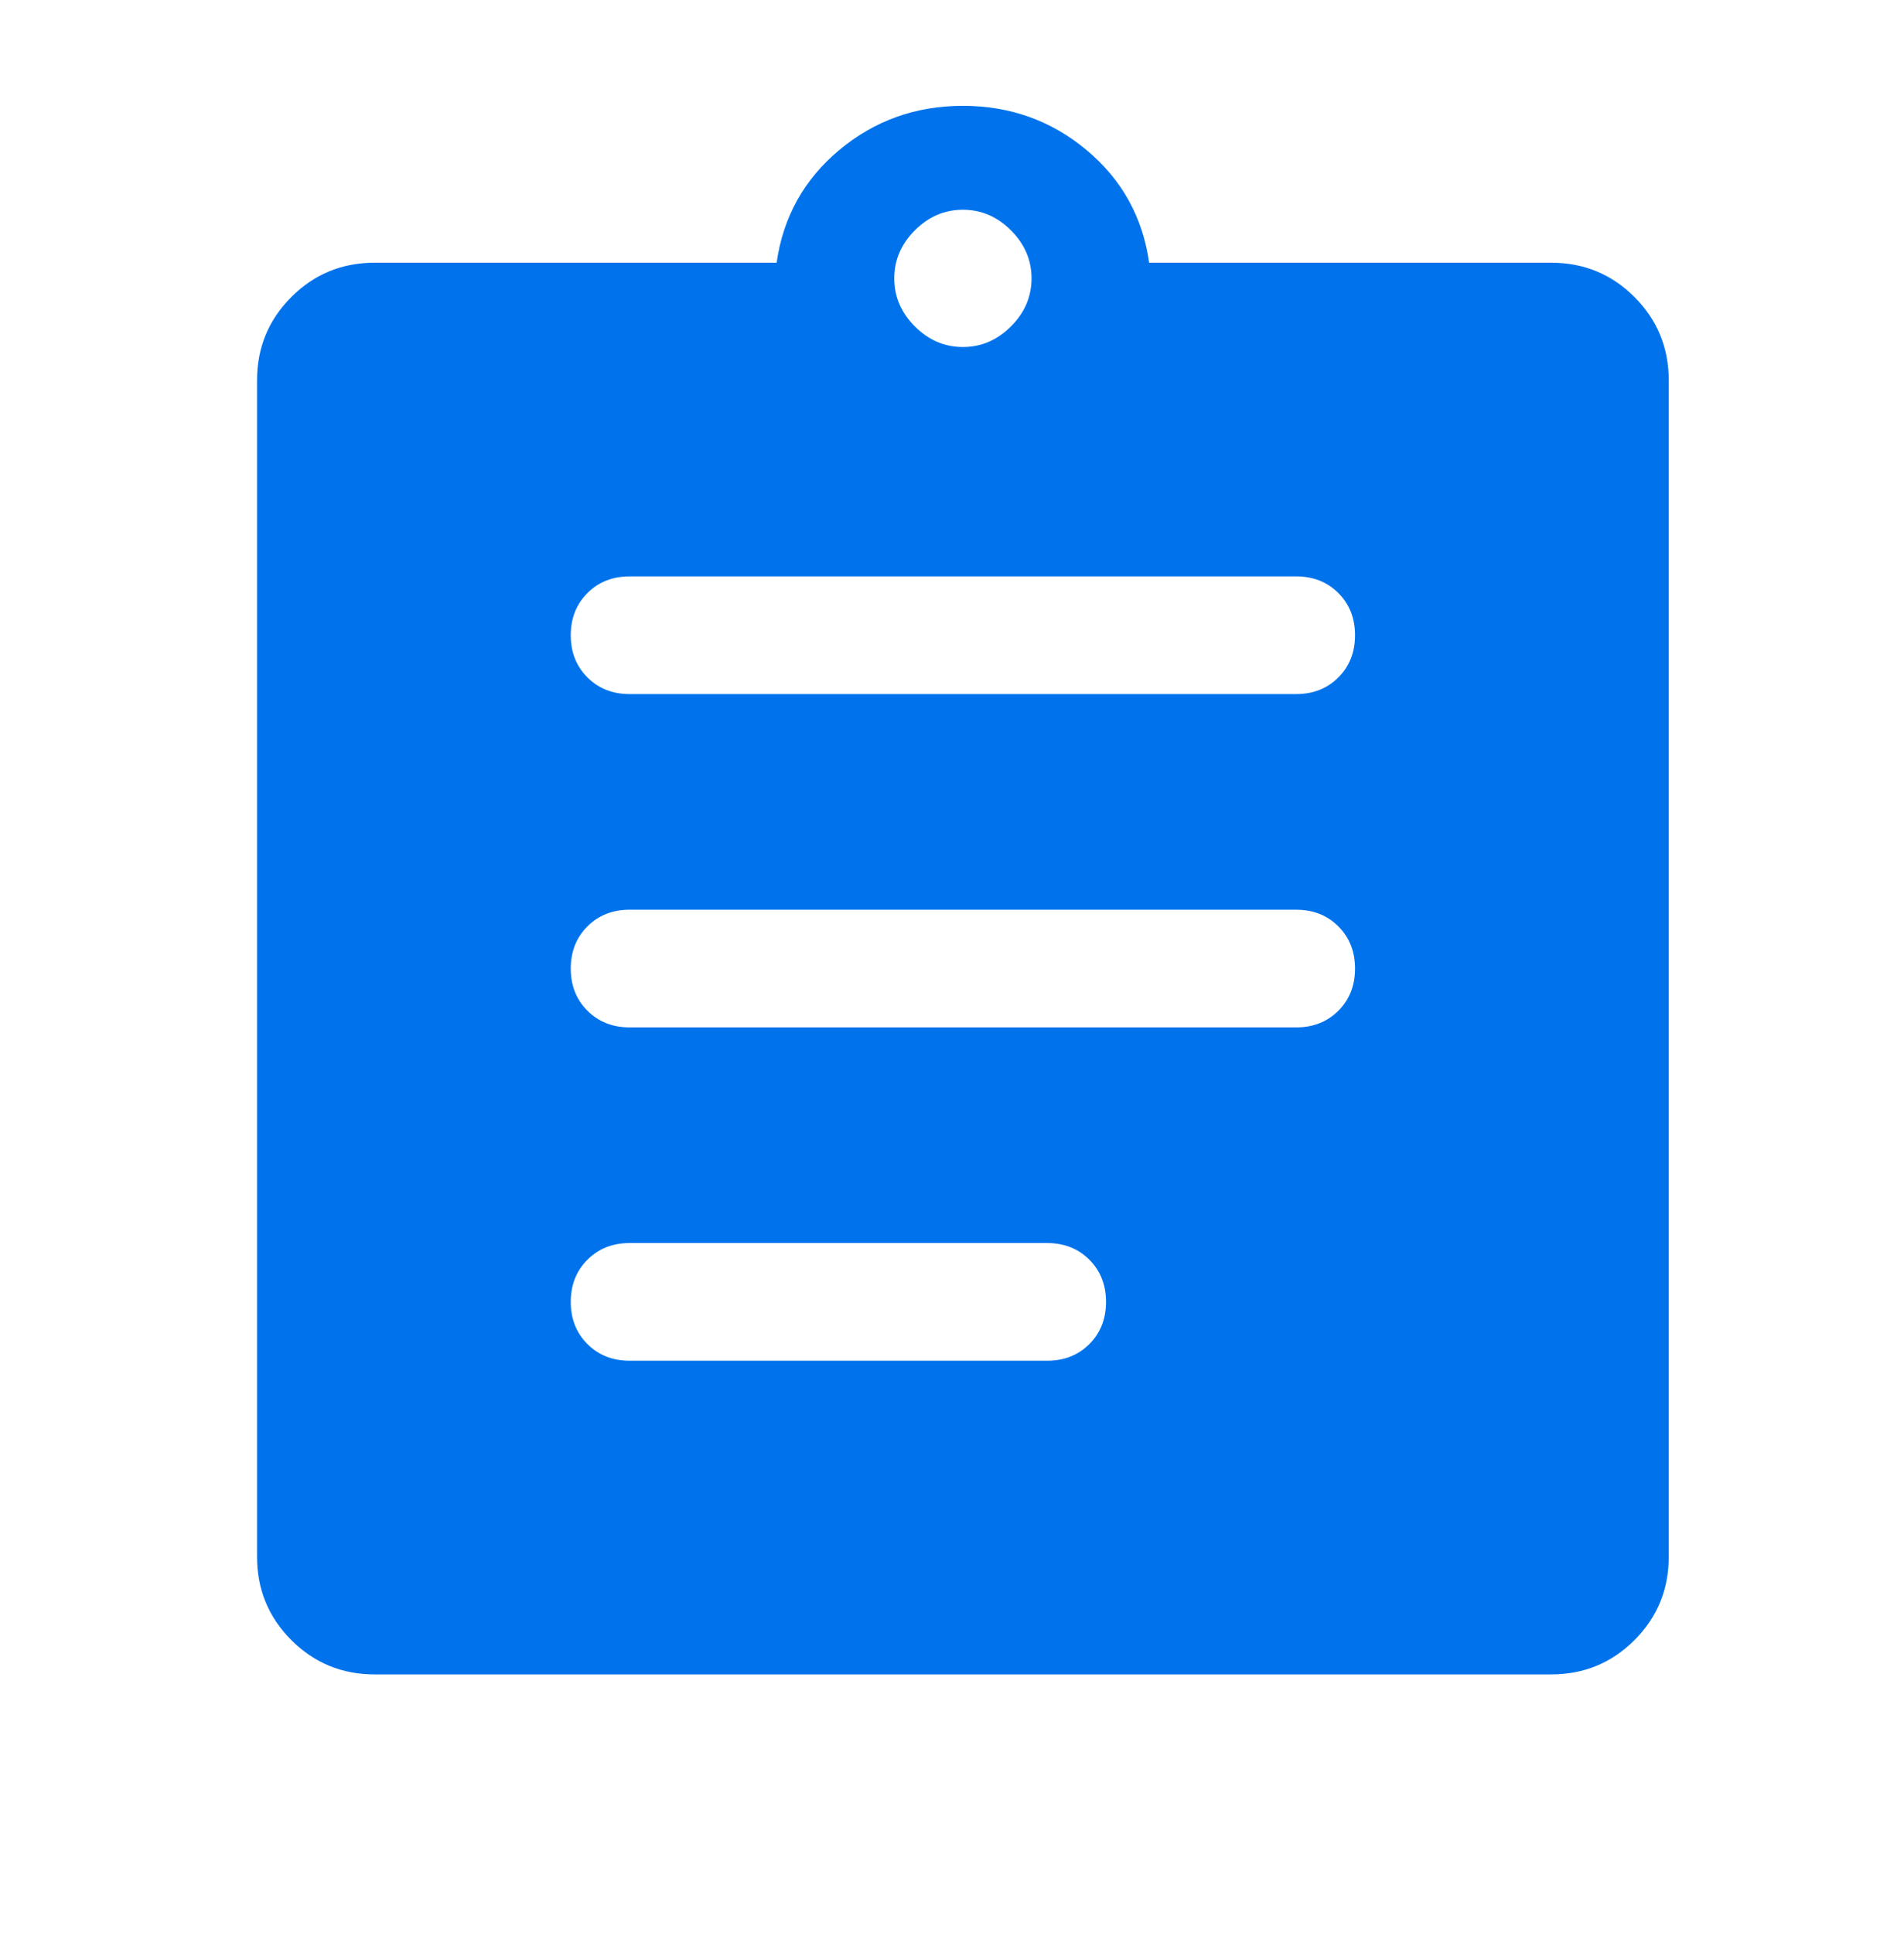 <svg width="65" height="66" viewBox="0 0 65 66" fill="none" xmlns="http://www.w3.org/2000/svg">
<path d="M21.493 46.452L35.75 46.452C36.331 46.452 36.81 46.262 37.19 45.883C37.569 45.503 37.758 45.024 37.758 44.444C37.758 43.864 37.569 43.384 37.19 43.004C36.81 42.625 36.331 42.435 35.75 42.435L21.493 42.435C20.913 42.435 20.433 42.625 20.054 43.004C19.675 43.384 19.485 43.864 19.485 44.444C19.485 45.024 19.675 45.503 20.054 45.883C20.433 46.262 20.913 46.452 21.493 46.452ZM21.493 35.073L44.251 35.073C44.831 35.073 45.311 34.883 45.69 34.504C46.07 34.124 46.259 33.645 46.259 33.065C46.259 32.484 46.07 32.005 45.69 31.625C45.311 31.246 44.831 31.056 44.251 31.056L21.493 31.056C20.913 31.056 20.433 31.246 20.054 31.625C19.675 32.005 19.485 32.484 19.485 33.065C19.485 33.645 19.675 34.124 20.054 34.504C20.433 34.883 20.913 35.073 21.493 35.073ZM21.493 23.694L44.251 23.694C44.831 23.694 45.311 23.504 45.69 23.125C46.07 22.745 46.259 22.266 46.259 21.686C46.259 21.105 46.07 20.626 45.69 20.246C45.311 19.867 44.831 19.677 44.251 19.677L21.493 19.677C20.913 19.677 20.433 19.867 20.054 20.246C19.675 20.626 19.485 21.105 19.485 21.686C19.485 22.266 19.675 22.745 20.054 23.125C20.433 23.504 20.913 23.694 21.493 23.694ZM12.791 57.161C11.676 57.161 10.728 56.771 9.947 55.99C9.166 55.209 8.775 54.261 8.775 53.145V12.984C8.775 11.868 9.166 10.92 9.947 10.139C10.728 9.358 11.676 8.968 12.791 8.968L26.513 8.968C26.736 7.406 27.45 6.123 28.655 5.119C29.86 4.115 31.266 3.613 32.872 3.613C34.479 3.613 35.884 4.115 37.089 5.119C38.294 6.123 39.008 7.406 39.231 8.968L52.953 8.968C54.068 8.968 55.017 9.358 55.798 10.139C56.578 10.92 56.969 11.868 56.969 12.984V53.145C56.969 54.261 56.578 55.209 55.798 55.99C55.017 56.771 54.068 57.161 52.953 57.161L12.791 57.161ZM32.872 11.846C33.497 11.846 34.044 11.612 34.512 11.143C34.981 10.675 35.215 10.128 35.215 9.503C35.215 8.879 34.981 8.332 34.512 7.863C34.044 7.395 33.497 7.16 32.872 7.16C32.247 7.16 31.701 7.395 31.232 7.863C30.764 8.332 30.529 8.879 30.529 9.503C30.529 10.128 30.764 10.675 31.232 11.143C31.701 11.612 32.247 11.846 32.872 11.846Z" fill="#0073EC"/>
</svg>
